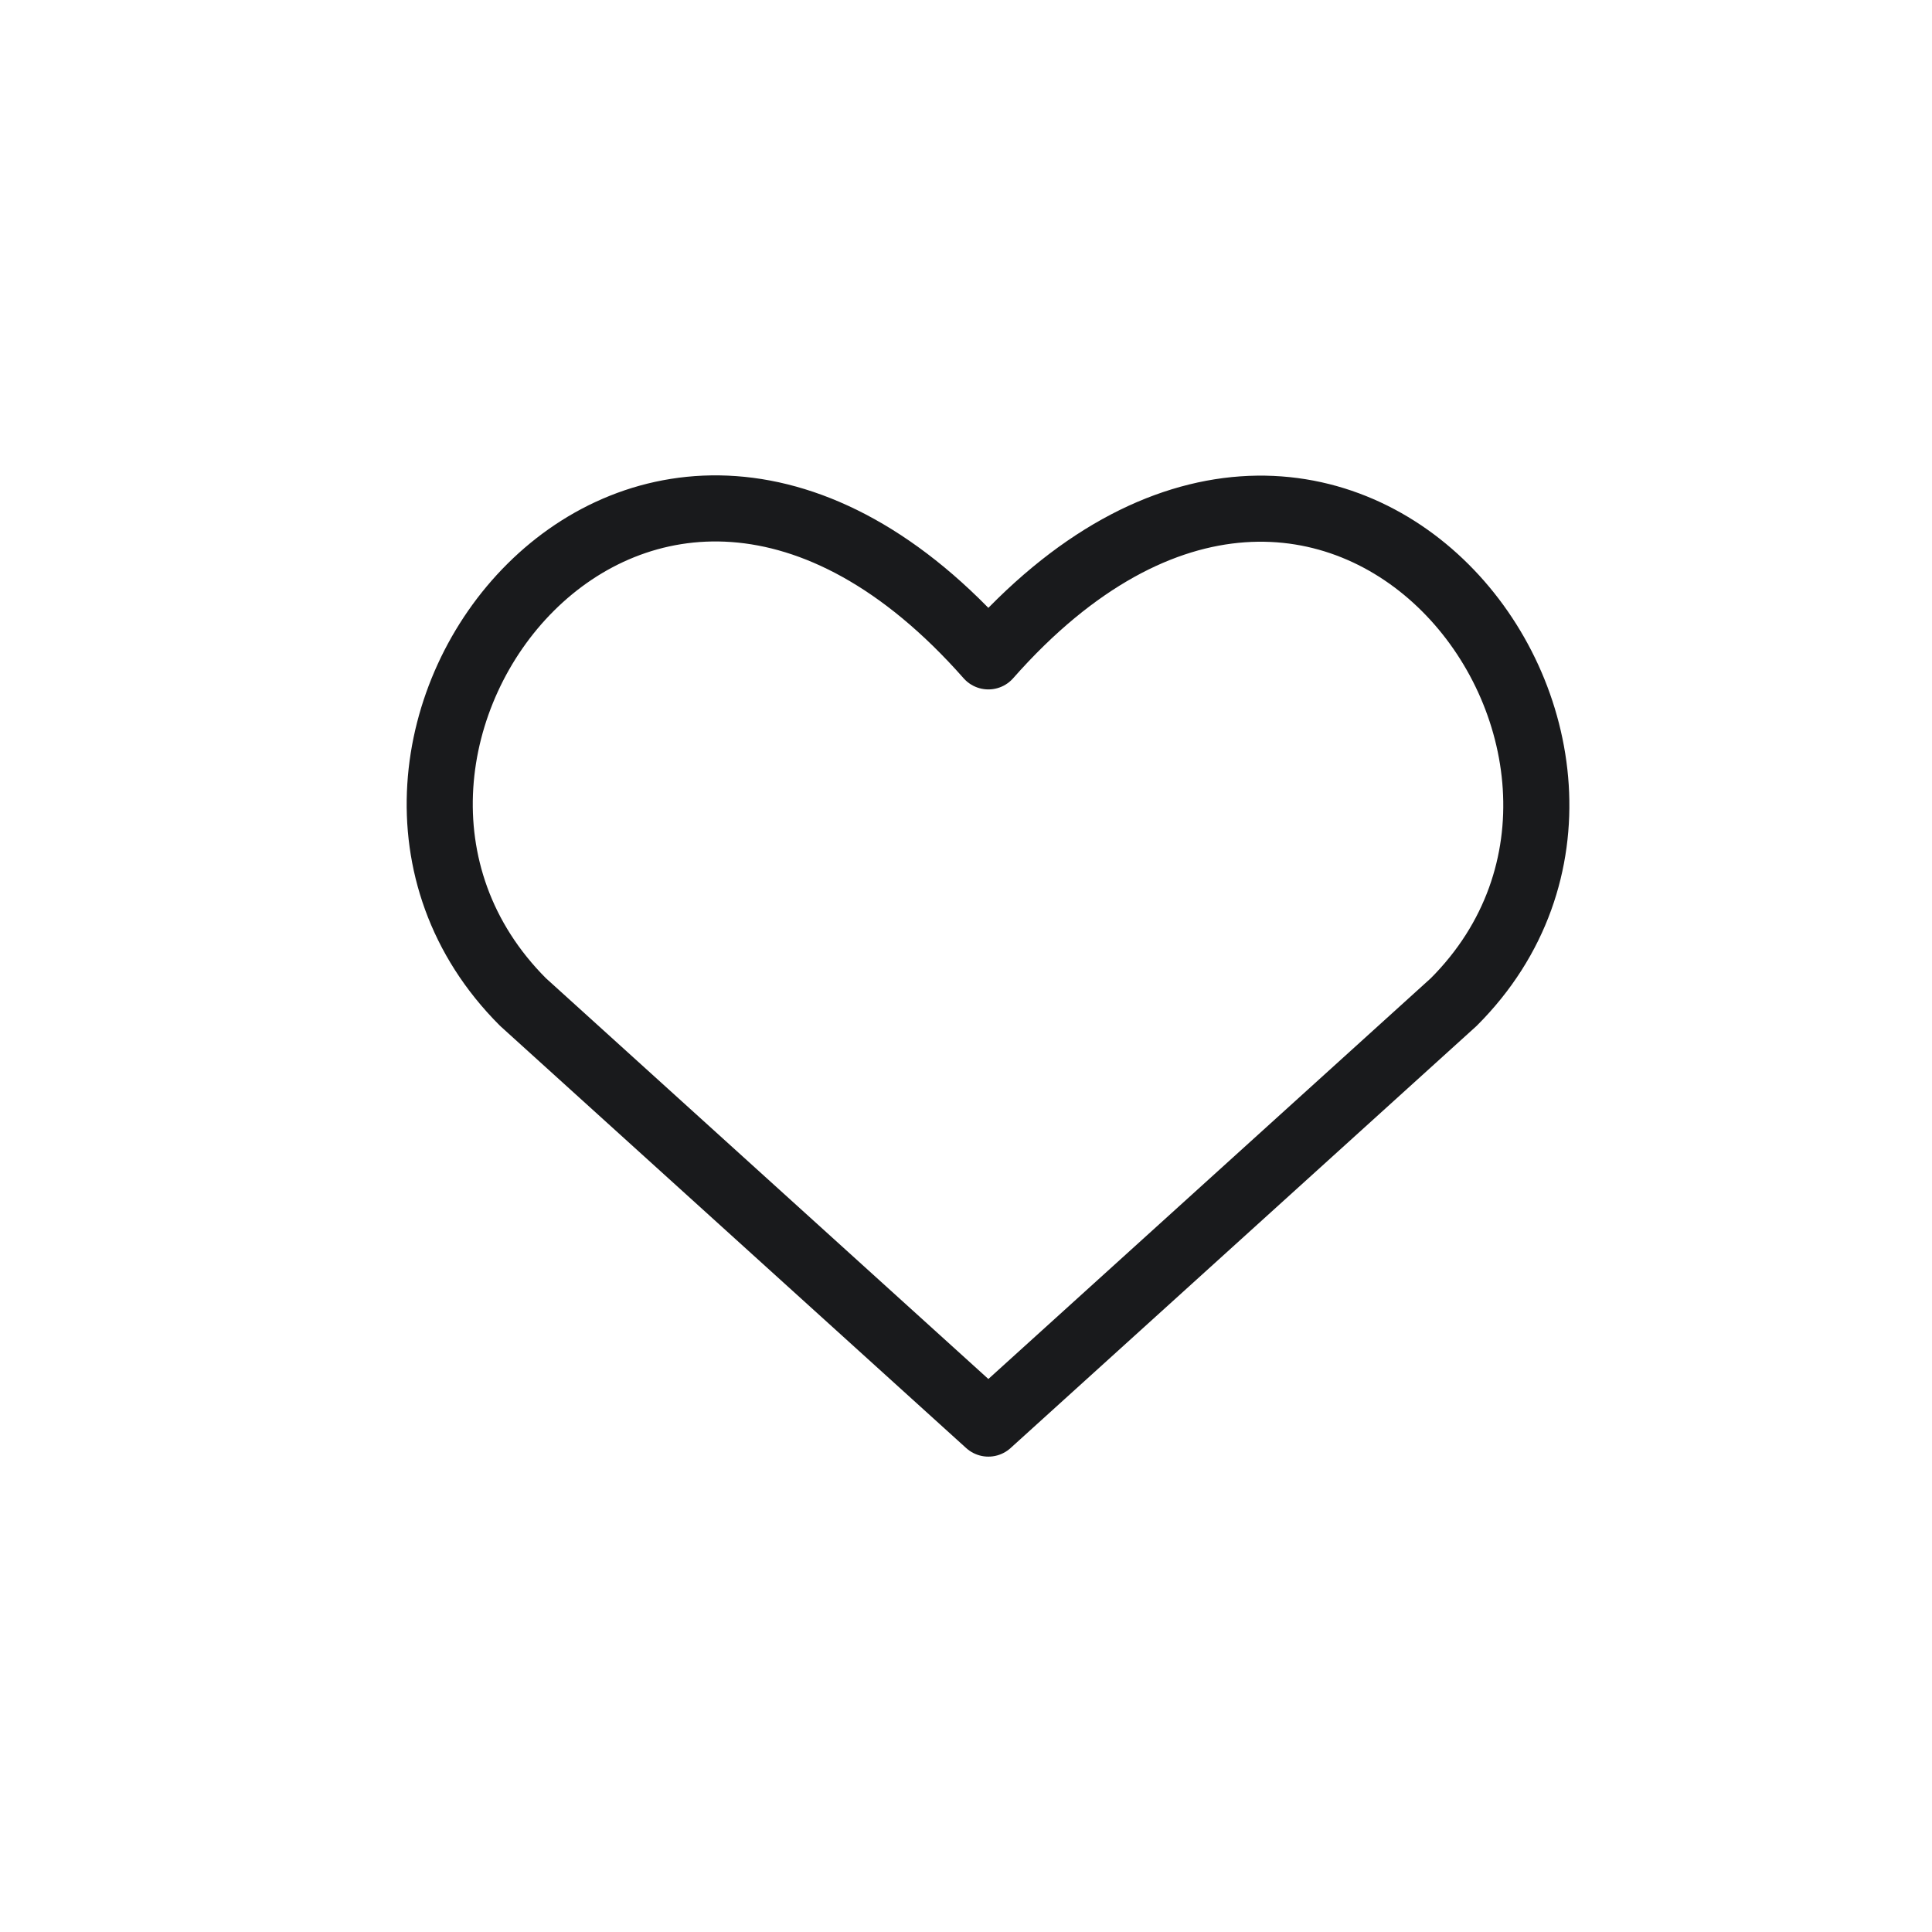 <svg width="38" height="38" viewBox="0 0 38 38" fill="none" xmlns="http://www.w3.org/2000/svg">
<path d="M19.44 28L10.287 19.709C5.312 14.735 12.625 5.183 19.44 12.91C26.255 5.183 33.535 14.768 28.593 19.709L19.44 28Z" stroke="#191A1C" stroke-width="1.3" stroke-linecap="round" stroke-linejoin="round"/>
</svg>
